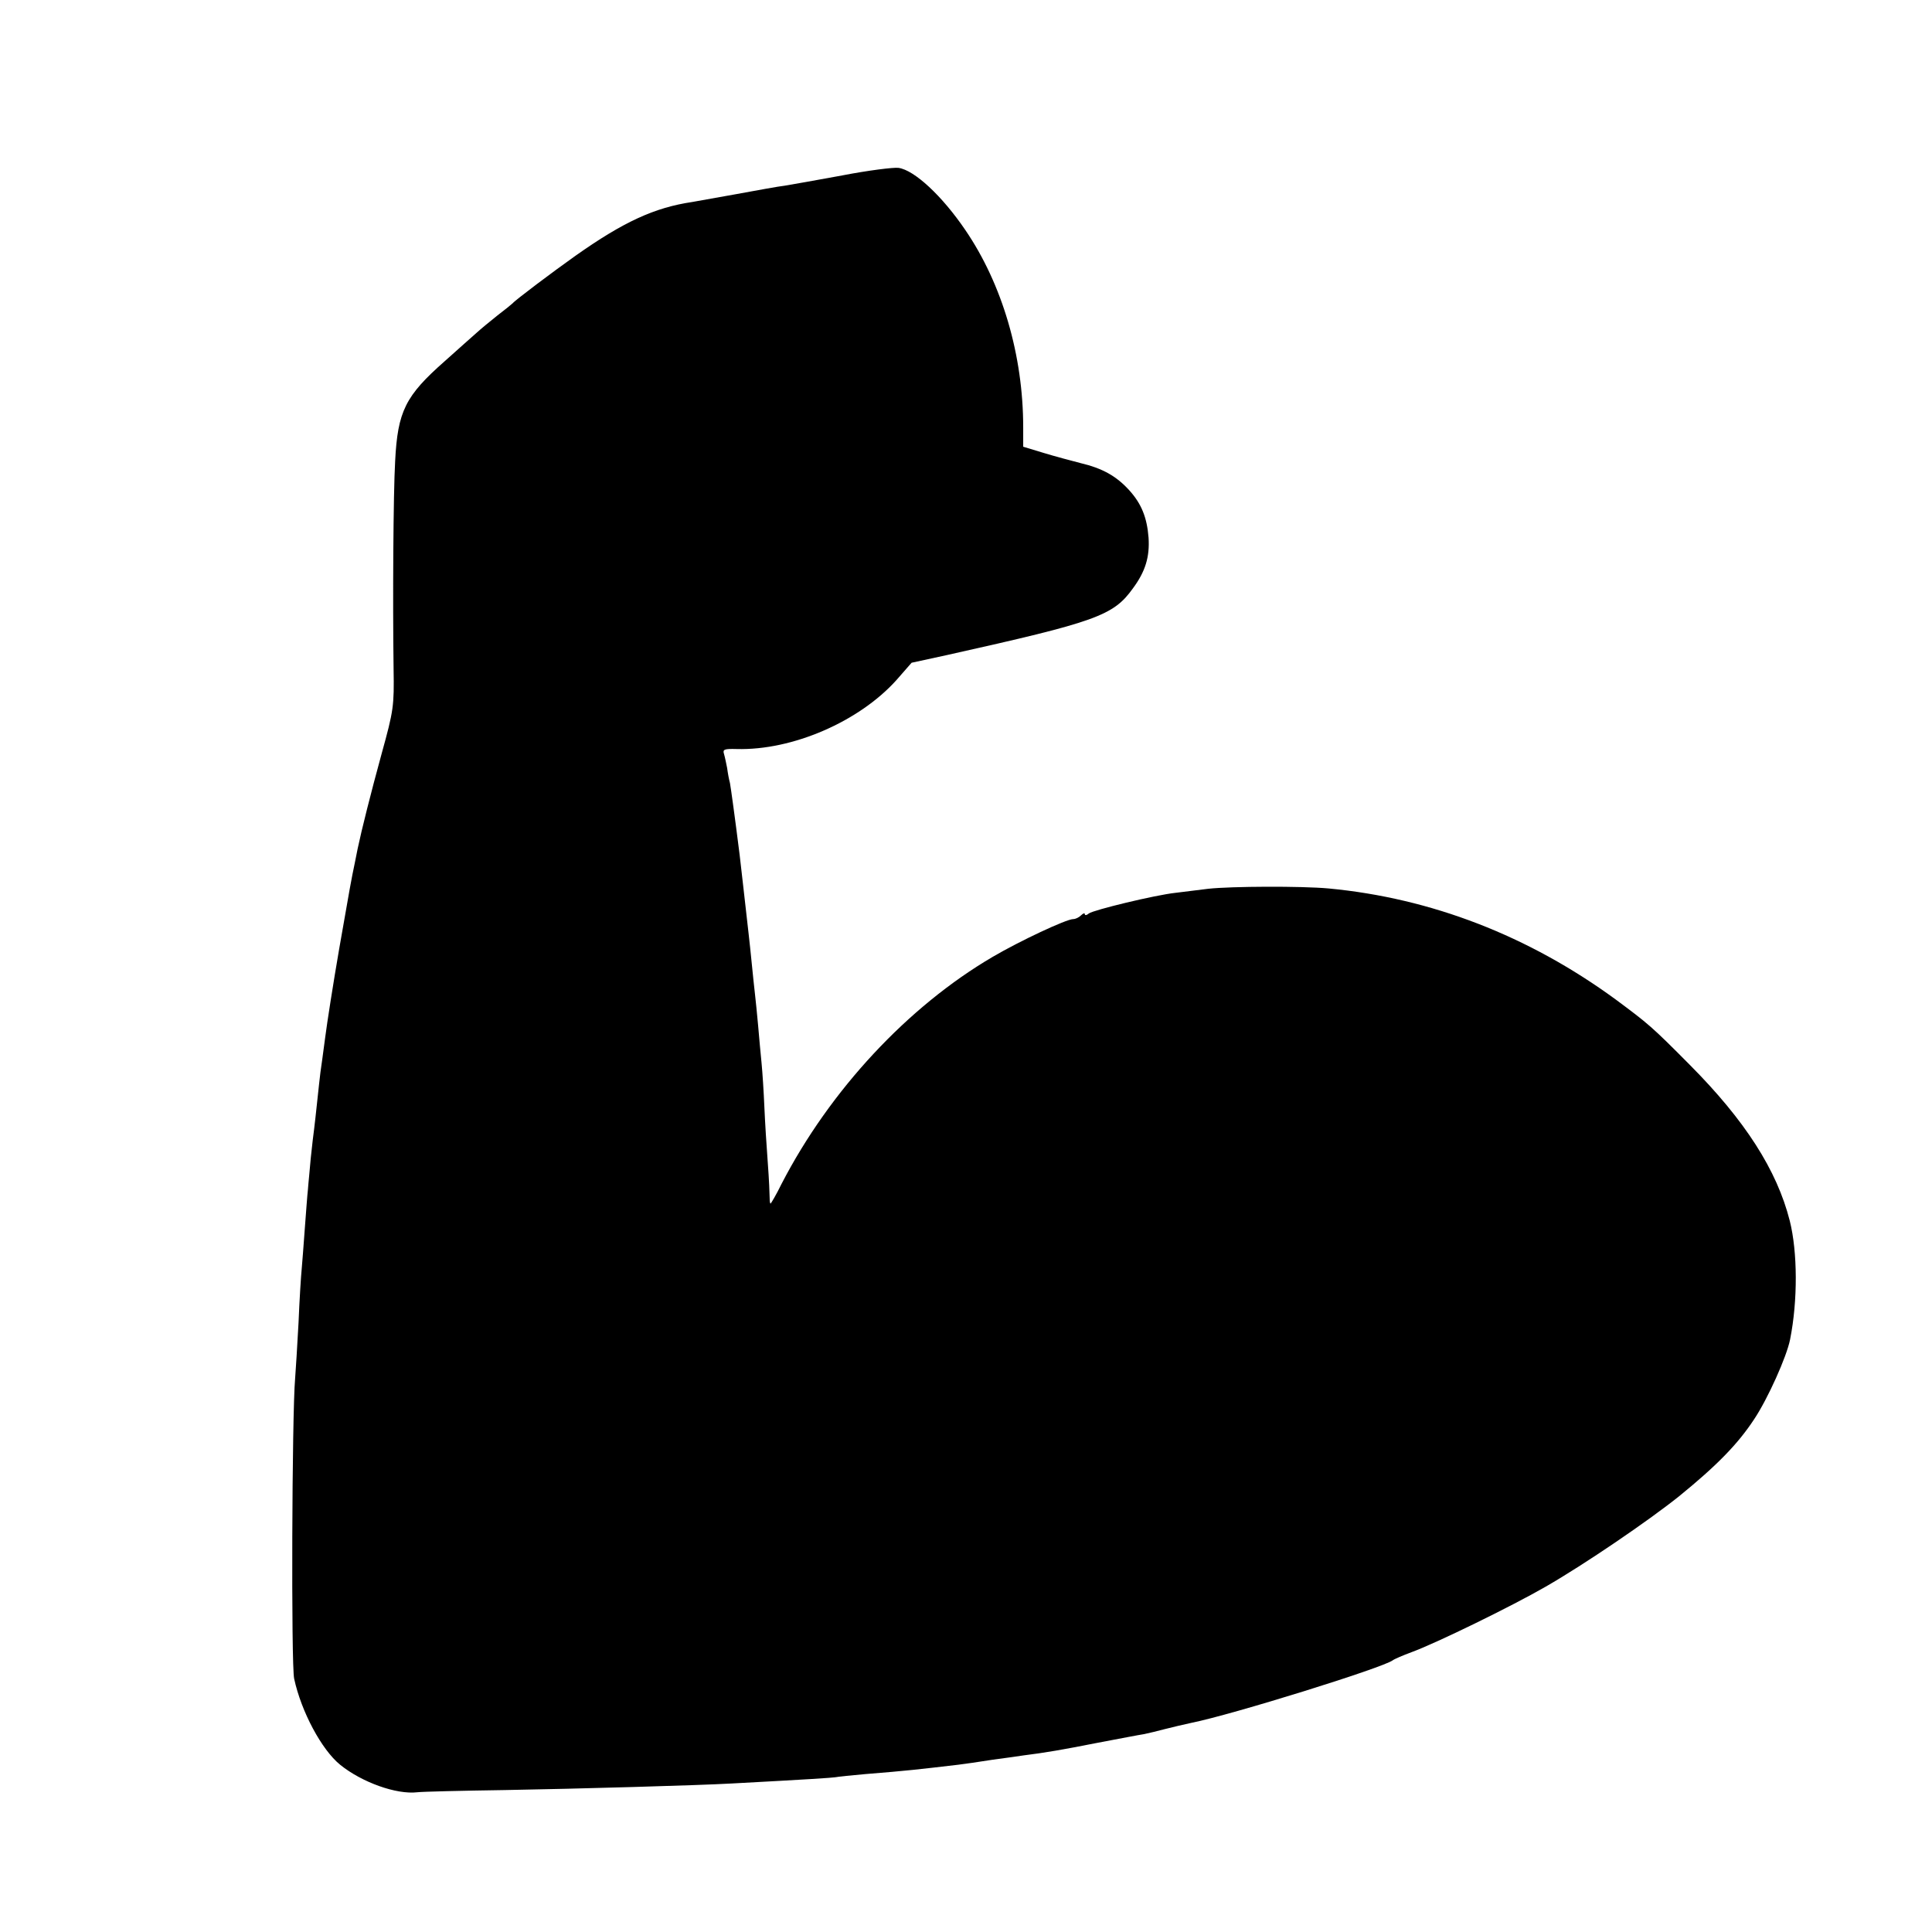 <?xml version="1.0" standalone="no"?>
<!DOCTYPE svg PUBLIC "-//W3C//DTD SVG 20010904//EN"
 "http://www.w3.org/TR/2001/REC-SVG-20010904/DTD/svg10.dtd">
<svg version="1.0" xmlns="http://www.w3.org/2000/svg"
 width="618pt" height="618pt" viewBox="0 0 618 618"
 preserveAspectRatio="xMidYMid meet">
<g transform="translate(0,618) scale(0.1,-0.1)"
fill="#000000" stroke="none">
<path d="M2695 5619 c-82 -15 -166 -30 -185 -33 -19 -2 -89 -15 -155 -27 -66
-12 -129 -23 -140 -25 -122 -18 -221 -64 -374 -172 -72 -51 -193 -142 -201
-152 -3 -3 -25 -21 -50 -40 -24 -19 -54 -44 -66 -55 -12 -11 -58 -51 -101 -90
-126 -111 -151 -160 -159 -320 -6 -104 -8 -447 -5 -665 2 -118 0 -133 -38
-270 -35 -128 -64 -243 -77 -305 -2 -11 -6 -31 -9 -45 -11 -52 -16 -80 -50
-275 -19 -110 -39 -238 -45 -285 -6 -47 -13 -96 -15 -110 -2 -14 -6 -54 -10
-90 -4 -36 -8 -76 -10 -90 -2 -14 -7 -56 -11 -95 -3 -38 -8 -83 -9 -100 -2
-16 -6 -73 -10 -125 -4 -52 -8 -111 -10 -130 -2 -19 -7 -96 -10 -170 -4 -74
-9 -155 -11 -180 -10 -110 -13 -918 -3 -960 23 -106 88 -227 147 -275 69 -56
180 -96 247 -88 17 2 143 5 280 7 231 4 619 15 725 21 261 14 317 18 332 20 9
2 52 6 95 10 137 11 170 15 298 30 17 2 66 9 110 16 44 6 89 12 100 14 65 8
124 18 235 40 69 13 136 26 150 28 14 3 44 10 66 16 23 6 62 15 85 20 130 26
612 176 644 200 5 4 33 16 60 26 77 28 319 146 430 210 125 72 326 209 425
288 123 100 189 168 241 247 44 66 104 200 115 255 25 125 24 281 -1 380 -41
162 -143 321 -320 499 -121 122 -132 131 -237 209 -279 204 -590 324 -918 355
-88 8 -311 7 -385 -1 -33 -4 -80 -10 -105 -13 -65 -7 -263 -55 -277 -66 -7 -6
-13 -7 -13 -2 0 4 -5 3 -12 -4 -7 -7 -18 -12 -25 -12 -22 0 -171 -70 -258
-121 -271 -159 -520 -426 -675 -726 -17 -35 -34 -63 -35 -63 -2 0 -3 8 -3 17
0 10 -2 61 -6 113 -4 52 -9 133 -11 180 -2 47 -6 110 -9 140 -3 30 -8 84 -11
120 -3 36 -8 81 -10 100 -2 19 -7 62 -10 95 -3 33 -8 76 -10 95 -10 91 -26
228 -29 255 -16 128 -28 213 -31 230 -3 11 -7 32 -9 48 -3 15 -7 35 -10 45 -5
15 1 17 40 16 179 -5 392 88 511 220 l49 56 115 25 c475 106 530 125 593 213
40 54 54 101 50 162 -5 65 -23 109 -62 152 -41 45 -85 70 -157 87 -27 7 -80
21 -116 32 l-66 20 0 62 c0 230 -67 458 -185 631 -74 109 -163 192 -214 199
-16 2 -96 -8 -179 -24z"/>
</g>
</svg>
